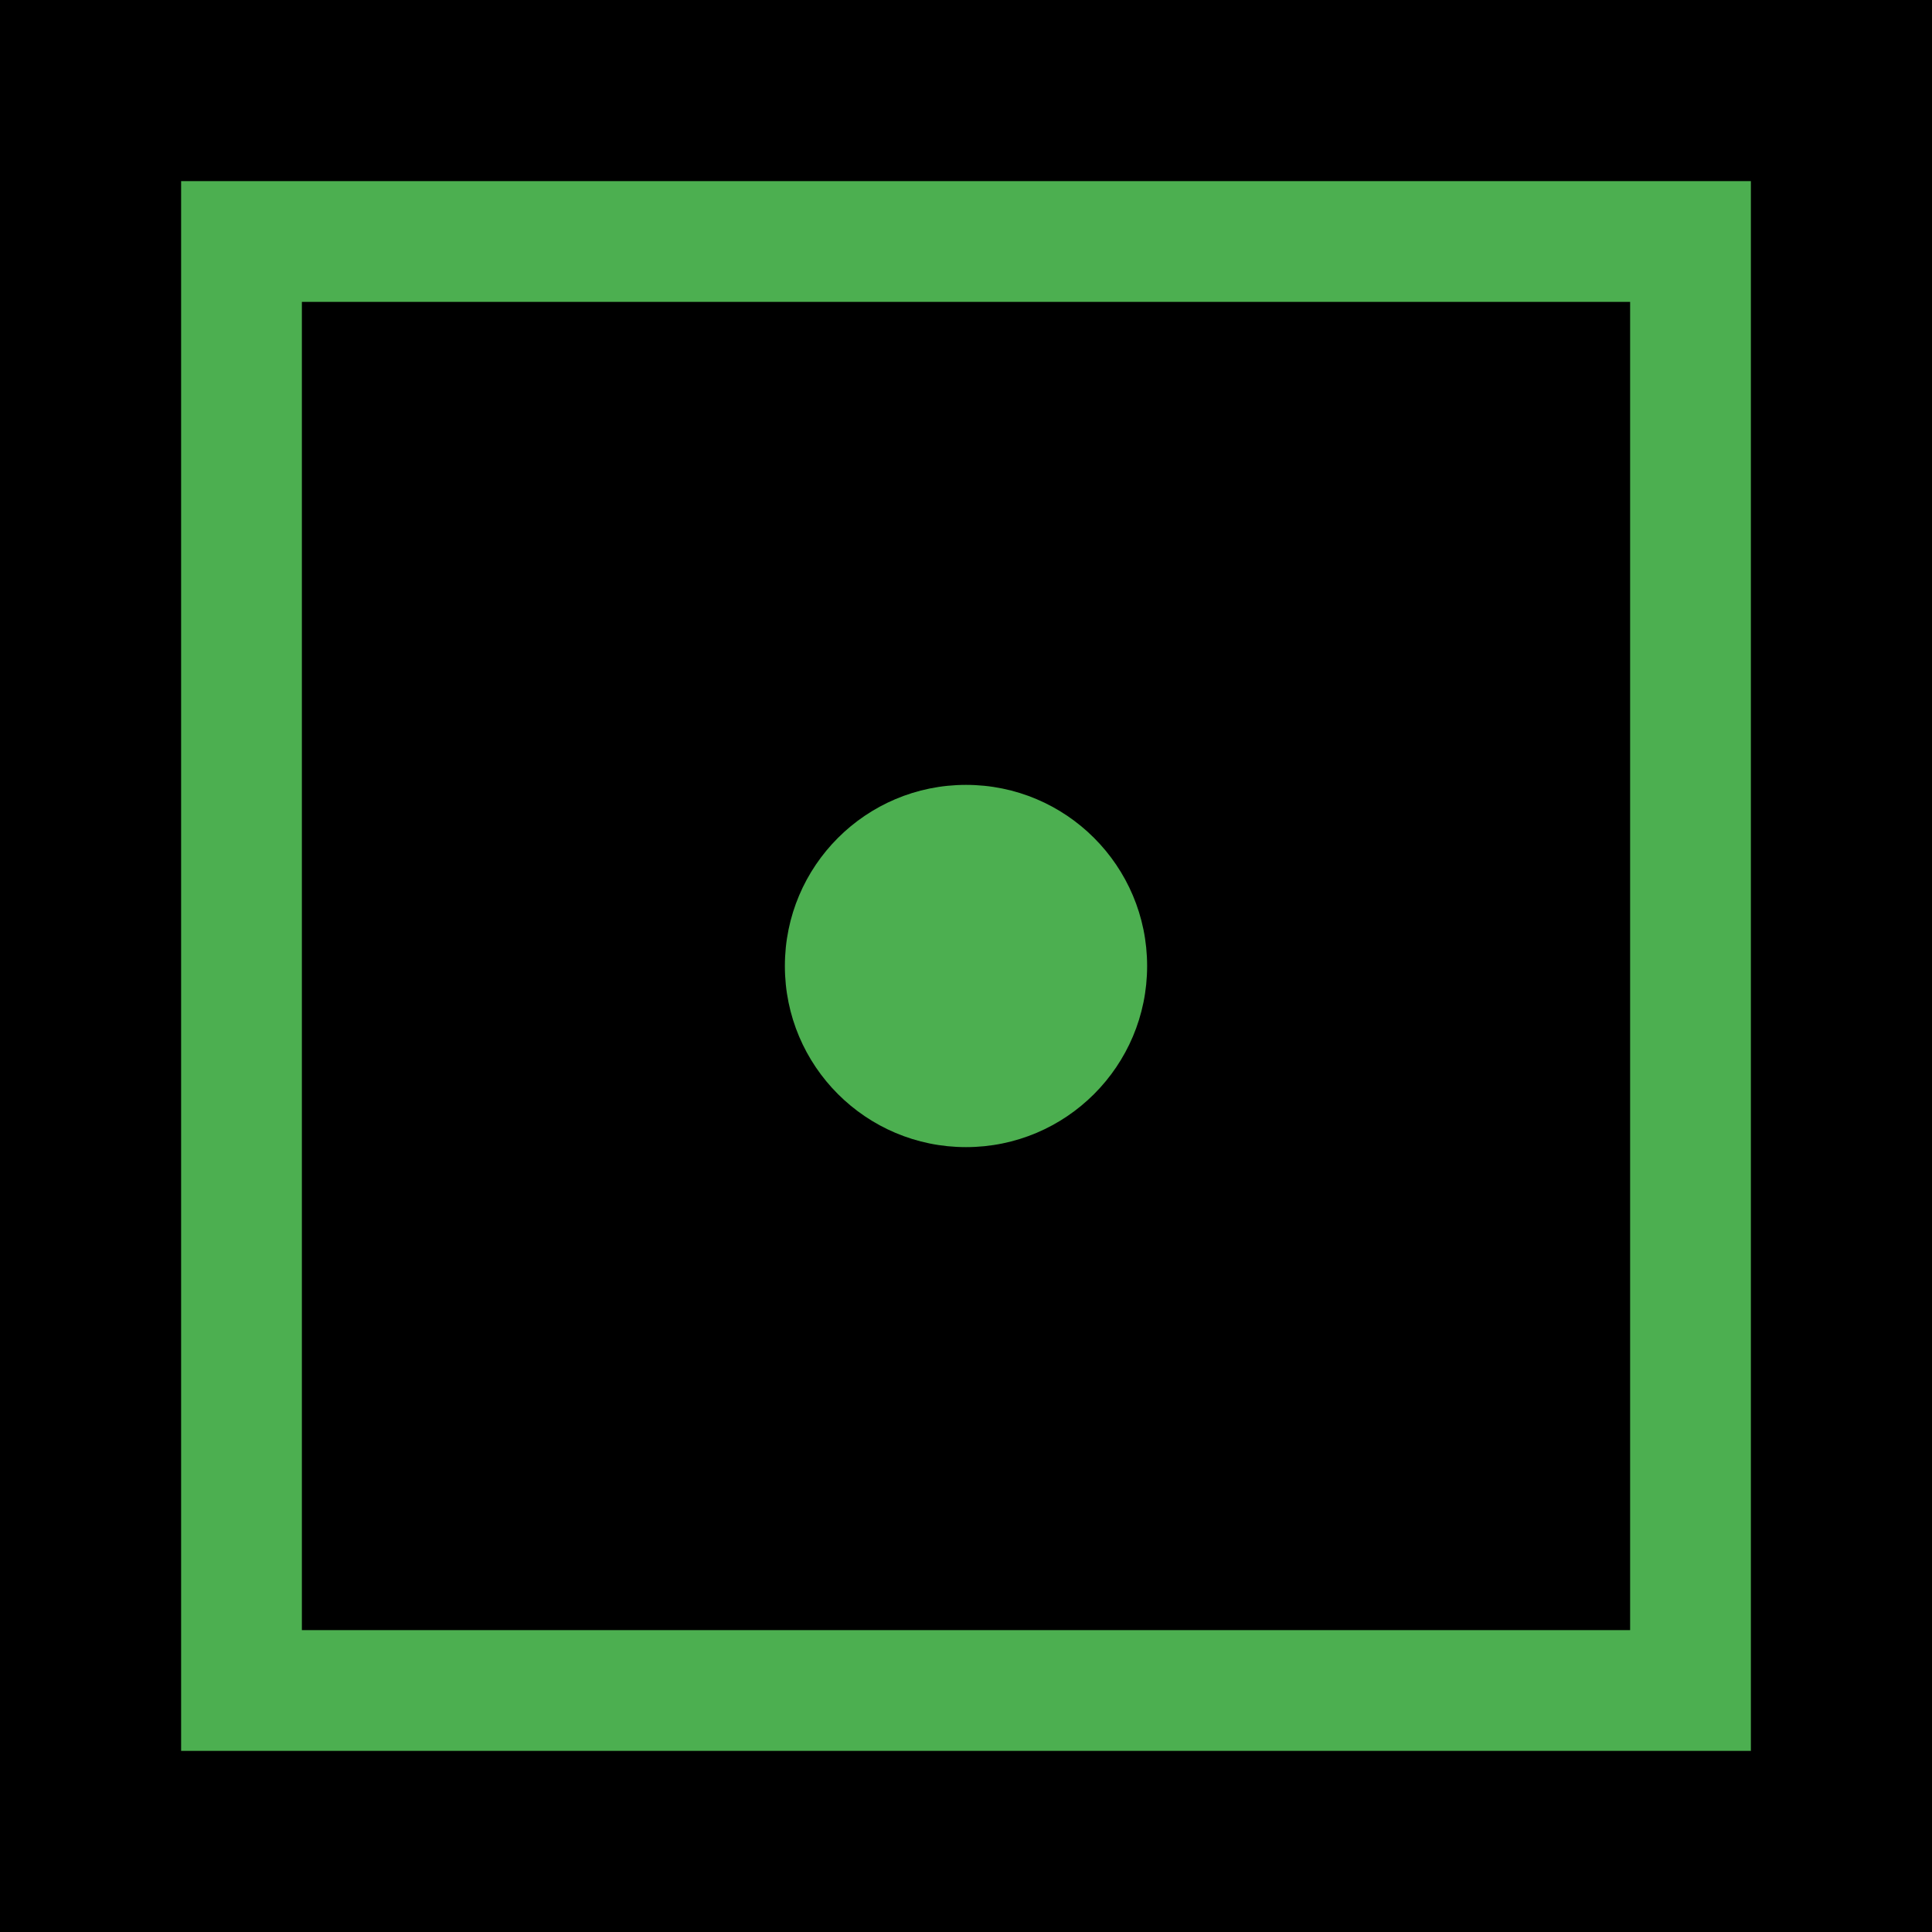 <svg width="32" height="32" viewBox="0 0 32 32" xmlns="http://www.w3.org/2000/svg">
  <!-- Black square background -->
  <rect width="32" height="32" fill="#000000"/>
  
  <!-- Green accent (Zen Prompt brand color) -->
  <rect x="4" y="4" width="24" height="24" fill="none" stroke="#4CAF50" stroke-width="2"/>
  <circle cx="16" cy="16" r="3" fill="#4CAF50"/>
</svg>
